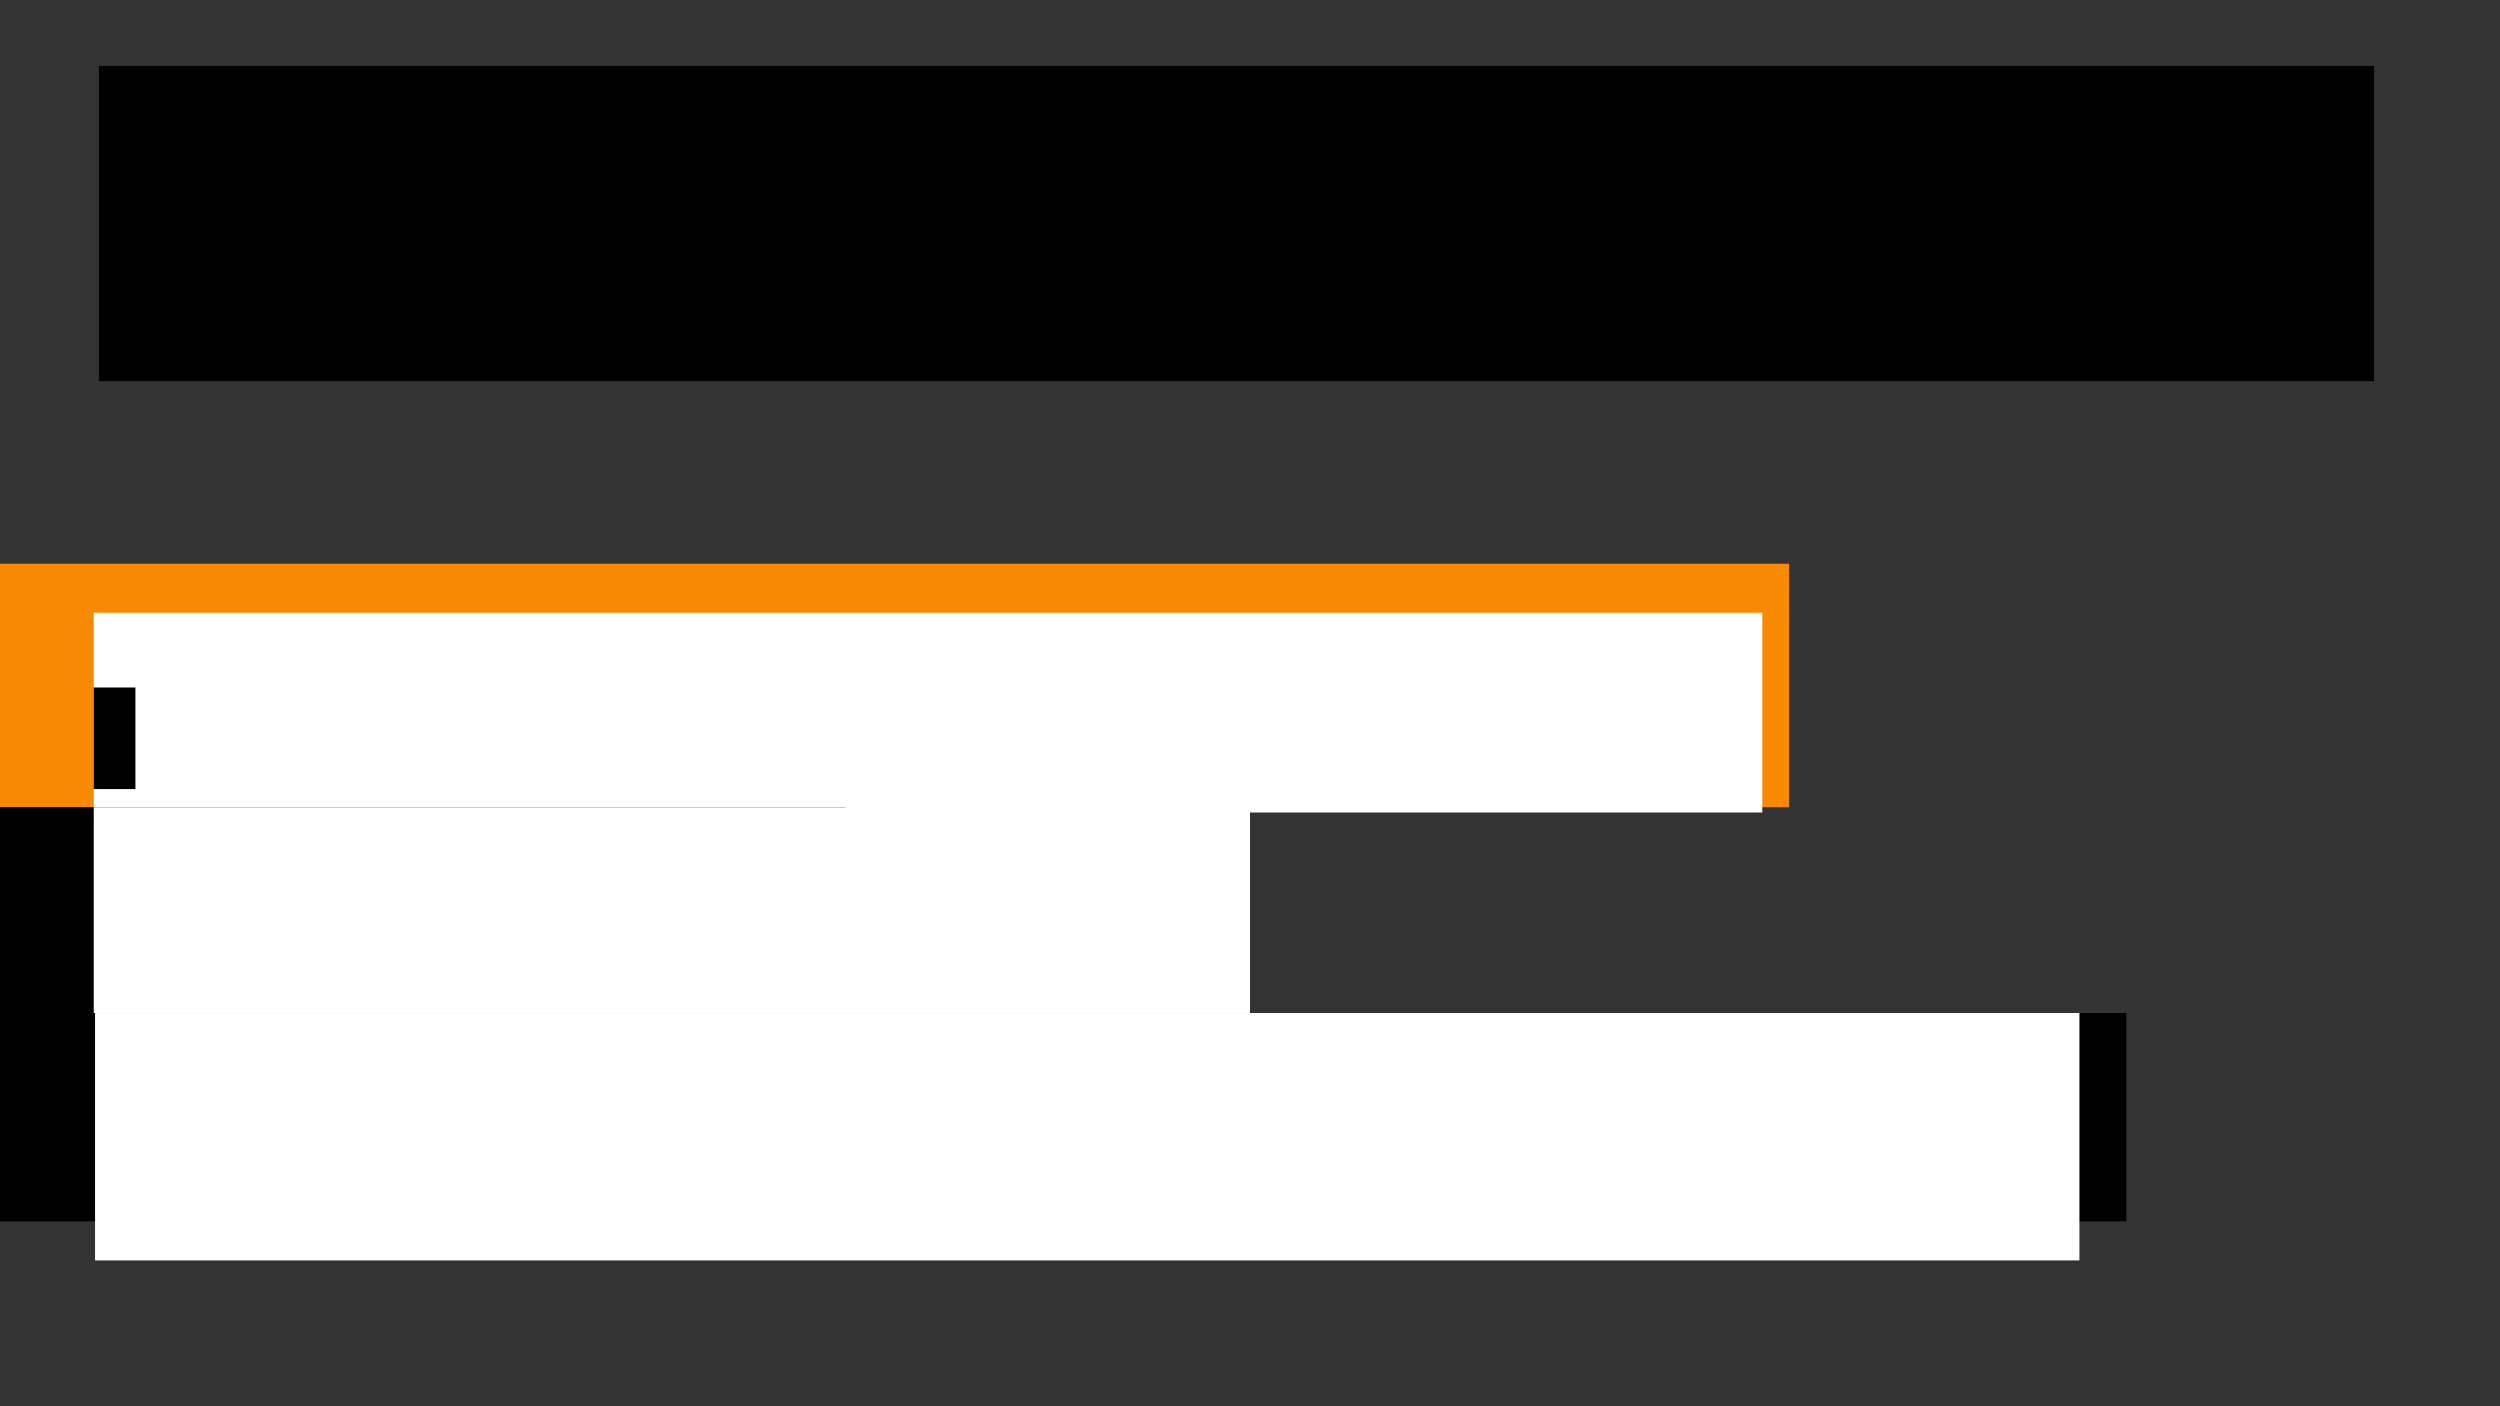 <?xml version="1.0" encoding="UTF-8" standalone="no"?>
<!-- Created with Inkscape (http://www.inkscape.org/) -->

<svg
   xmlns:dc="http://purl.org/dc/elements/1.1/"
   xmlns:cc="http://creativecommons.org/ns#"
   xmlns:rdf="http://www.w3.org/1999/02/22-rdf-syntax-ns#"
   xmlns:svg="http://www.w3.org/2000/svg"
   xmlns="http://www.w3.org/2000/svg"
   xmlns:sodipodi="http://sodipodi.sourceforge.net/DTD/sodipodi-0.dtd"
   xmlns:inkscape="http://www.inkscape.org/namespaces/inkscape"
   version="1.1"
   width="1920"
   height="1080"
   id="svg3039"
   inkscape:version="0.48.4 r9939"
   sodipodi:docname="intro.svg">
  <rect width="100%" height="100%" fill="#333333" stroke="none"/>
  <sodipodi:namedview
     pagecolor="#ffffff"
     bordercolor="#666666"
     borderopacity="1"
     objecttolerance="10"
     gridtolerance="10"
     guidetolerance="10"
     inkscape:pageopacity="0"
     inkscape:pageshadow="2"
     inkscape:window-width="1295"
     inkscape:window-height="744"
     id="namedview3103"
     showgrid="false"
     inkscape:zoom="1.4254587"
     inkscape:cx="181.94618"
     inkscape:cy="360.92848"
     inkscape:window-x="65"
     inkscape:window-y="24"
     inkscape:window-maximized="1"
     inkscape:current-layer="svg3039"
     showguides="true"
     inkscape:guide-bbox="true">
    <sodipodi:guide
       orientation="1,0"
       position="78,704"
       id="guide3020" />
    <sodipodi:guide
       orientation="0,1"
       position="362,1008"
       id="guide3022" />
  </sodipodi:namedview>
  <defs
     id="defs3043">
    <inkscape:path-effect
       effect="spiro"
       id="path-effect5076"
       is_visible="true" />
    <inkscape:path-effect
       effect="spiro"
       id="path-effect5072"
       is_visible="true" />
    <inkscape:path-effect
       effect="spiro"
       id="path-effect5068"
       is_visible="true" />
  </defs>
  <rect
     style="fill:#f78a02;fill-opacity:1;stroke:#f78a02;stroke-width:1.001;stroke-opacity:1"
     id="rect"
     width="1372.999"
     height="185.999"
     x="0.501"
     y="433.435"
     inkscape:label="#rect4157" />
  <g
     id="title">
    <flowRoot
       inkscape:label="#title"
       style="font-size:40px;font-style:normal;font-weight:normal;line-height:125%;letter-spacing:0px;word-spacing:0px;fill:#000000;fill-opacity:1;stroke:none;font-family:Sans"
       transform="translate(46.047,10.246)"
       xml:space="preserve"
       id="flowRoot4216"><flowRegion
         id="flowRegion4938"><rect
           y="40.4"
           x="29.932"
           height="242.08"
           width="1747.281"
           id="rect4940" /></flowRegion><flowPara
         id="flowPara6942"
         style="font-size:100px;font-style:normal;font-variant:normal;font-weight:bold;font-stretch:normal;text-align:start;line-height:125%;writing-mode:lr-tb;text-anchor:start;font-family:Arial;-inkscape-font-specification:Arial Bold">$title</flowPara><flowPara
         id="flowPara3464"
         style="font-style:normal;font-variant:normal;font-weight:normal;font-stretch:normal;font-family:Source Sans Pro;-inkscape-font-specification:Source Sans Pro" /><flowPara
         style="font-size:32px;font-style:normal;font-variant:normal;font-weight:normal;font-stretch:normal;font-family:Source Sans Pro;-inkscape-font-specification:Source Sans Pro"
         id="flowPara3462" /></flowRoot>  </g>
  <g
     id="persons">
    <flowRoot
       style="font-size:100px;font-style:normal;font-variant:normal;font-weight:normal;font-stretch:normal;text-align:start;line-height:125%;letter-spacing:0px;word-spacing:0px;writing-mode:lr-tb;text-anchor:start;fill:#ffffff;fill-opacity:1;stroke:none;font-family:Sans;-inkscape-font-specification:Sans"
       transform="translate(45.859,199.52)"
       xml:space="preserve"
       id="flowRoot4224"><flowRegion
         id="flowRegion4954"><rect
           y="271.052"
           x="26.125"
           height="153.429"
           width="1281.467"
           id="rect4956"
           style="font-size:100px;font-style:normal;font-variant:normal;font-weight:normal;font-stretch:normal;text-align:start;line-height:125%;writing-mode:lr-tb;text-anchor:start;fill:#ffffff;fill-opacity:1;font-family:Sans;-inkscape-font-specification:Sans" /></flowRegion><flowPara
         id="flowPara4958"
         style="font-size:72px;font-style:normal;font-variant:normal;font-weight:normal;font-stretch:normal;text-align:start;line-height:125%;writing-mode:lr-tb;text-anchor:start;fill:#ffffff;fill-opacity:1;font-family:Sans;-inkscape-font-specification:Sans">$personnames</flowPara></flowRoot>  </g>
  <flowRoot
     xml:space="preserve"
     id="flowRoot3902"
     style="fill:black;stroke:none;stroke-opacity:1;stroke-width:1px;stroke-linejoin:miter;stroke-linecap:butt;fill-opacity:1;font-family:Umpush;font-style:normal;font-weight:normal;font-size:40px;line-height:125%;letter-spacing:0px;word-spacing:0px;-inkscape-font-specification:Umpush;font-stretch:normal;font-variant:normal"><flowRegion
       id="flowRegion3904"><rect
         id="rect3906"
         width="92"
         height="182"
         x="-20"
         y="632" /></flowRegion><flowPara
       id="flowPara3908" /></flowRoot>  <rect
     style="fill:#000000;fill-opacity:1;stroke:none"
     id="rect3910"
     width="652.156"
     height="160"
     x="-2.702"
     y="620" />
  <flowRoot
     xml:space="preserve"
     id="flowRoot3124"
     style="font-size:40px;font-style:normal;font-variant:normal;font-weight:normal;font-stretch:normal;line-height:125%;letter-spacing:0px;word-spacing:0px;fill:#ffffff;fill-opacity:1;stroke:none;font-family:Umpush;-inkscape-font-specification:Umpush"
     transform="translate(74,0)"><flowRegion
       id="flowRegion3126"><rect
         id="rect3128"
         width="888"
         height="168"
         x="-2"
         y="620"
         style="fill:#ffffff;fill-opacity:1" /></flowRegion><flowPara
       id="flowPara3130"
       style="font-size:120px;font-style:normal;font-variant:normal;font-weight:bold;font-stretch:normal;text-align:start;line-height:125%;writing-mode:lr-tb;text-anchor:start;font-family:Arial;-inkscape-font-specification:Arial Bold">DENOG7</flowPara><flowPara
       id="flowPara3132" /></flowRoot>  <rect
     style="fill:#000000;fill-opacity:1;stroke:none"
     id="rect3910-2"
     width="1635.952"
     height="160"
     x="-2.952"
     y="778" />
  <flowRoot
     xml:space="preserve"
     id="flowRoot3124-7"
     style="font-size:40px;font-style:normal;font-variant:normal;font-weight:normal;font-stretch:normal;line-height:125%;letter-spacing:0px;word-spacing:0px;fill:#ffffff;fill-opacity:1;stroke:none;font-family:Umpush;-inkscape-font-specification:Umpush"
     transform="translate(75,158)"><flowRegion
       id="flowRegion3126-4"><rect
         id="rect3128-3"
         width="1524"
         height="190"
         x="-2"
         y="620"
         style="fill:#ffffff;fill-opacity:1" /></flowRegion><flowPara
       style="font-size:120px;font-style:normal;font-variant:normal;font-weight:bold;font-stretch:normal;text-align:start;line-height:125%;writing-mode:lr-tb;text-anchor:start;font-family:Arial;-inkscape-font-specification:Arial Bold"
       id="flowPara3132-2">darmstadtium, Darmstadt Darmstadt</flowPara></flowRoot>  <flowRoot
     xml:space="preserve"
     id="flowRoot3024"
     style="fill:black;stroke:none;stroke-opacity:1;stroke-width:1px;stroke-linejoin:miter;stroke-linecap:butt;fill-opacity:1;font-family:Umpush;font-style:normal;font-weight:normal;font-size:40px;line-height:125%;letter-spacing:0px;word-spacing:0px;-inkscape-font-specification:Umpush;font-stretch:normal;font-variant:normal"><flowRegion
       id="flowRegion3026"><rect
         id="rect3028"
         width="32"
         height="78"
         x="72"
         y="528" /></flowRegion><flowPara
       id="flowPara3030" /></flowRoot></svg>
